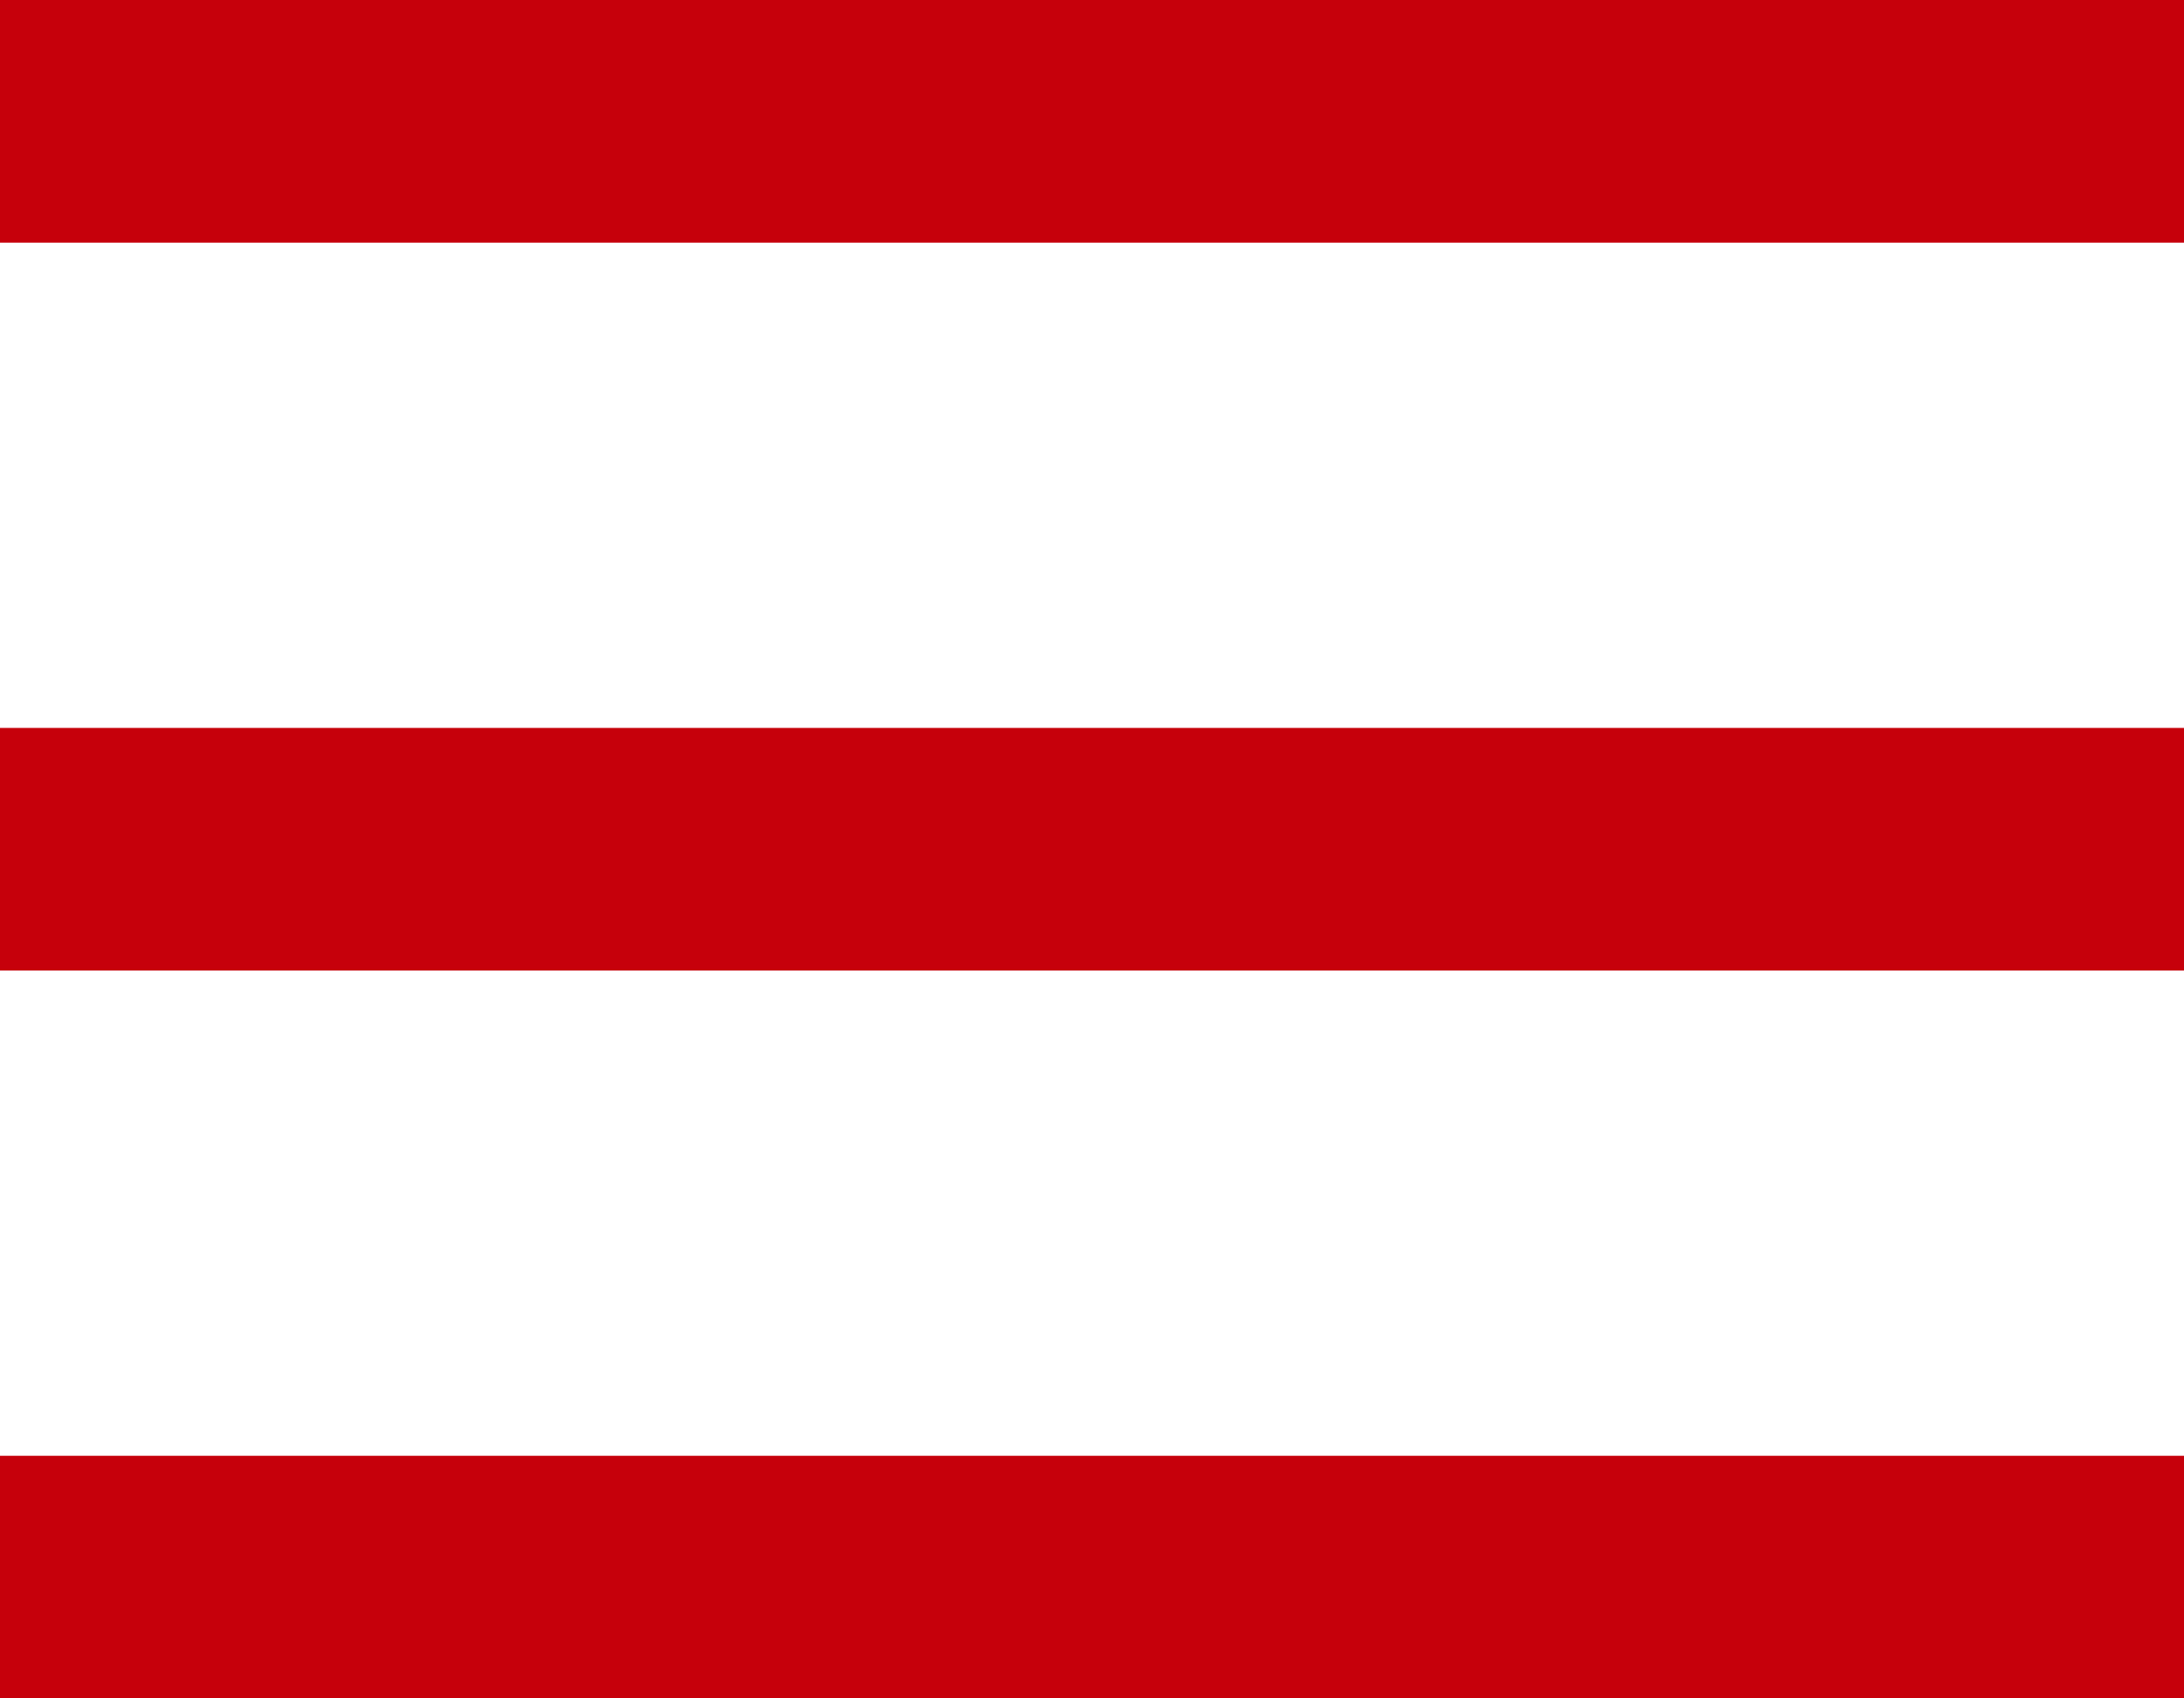 <svg id="レイヤー_1" data-name="レイヤー 1" xmlns="http://www.w3.org/2000/svg" viewBox="0 0 35.413 27.544"><defs><style>.cls-1{fill:#c6000b;}</style></defs><rect class="cls-1" width="35.413" height="3.935"/><rect class="cls-1" y="11.805" width="35.413" height="3.935"/><rect class="cls-1" y="23.609" width="35.413" height="3.935"/></svg>